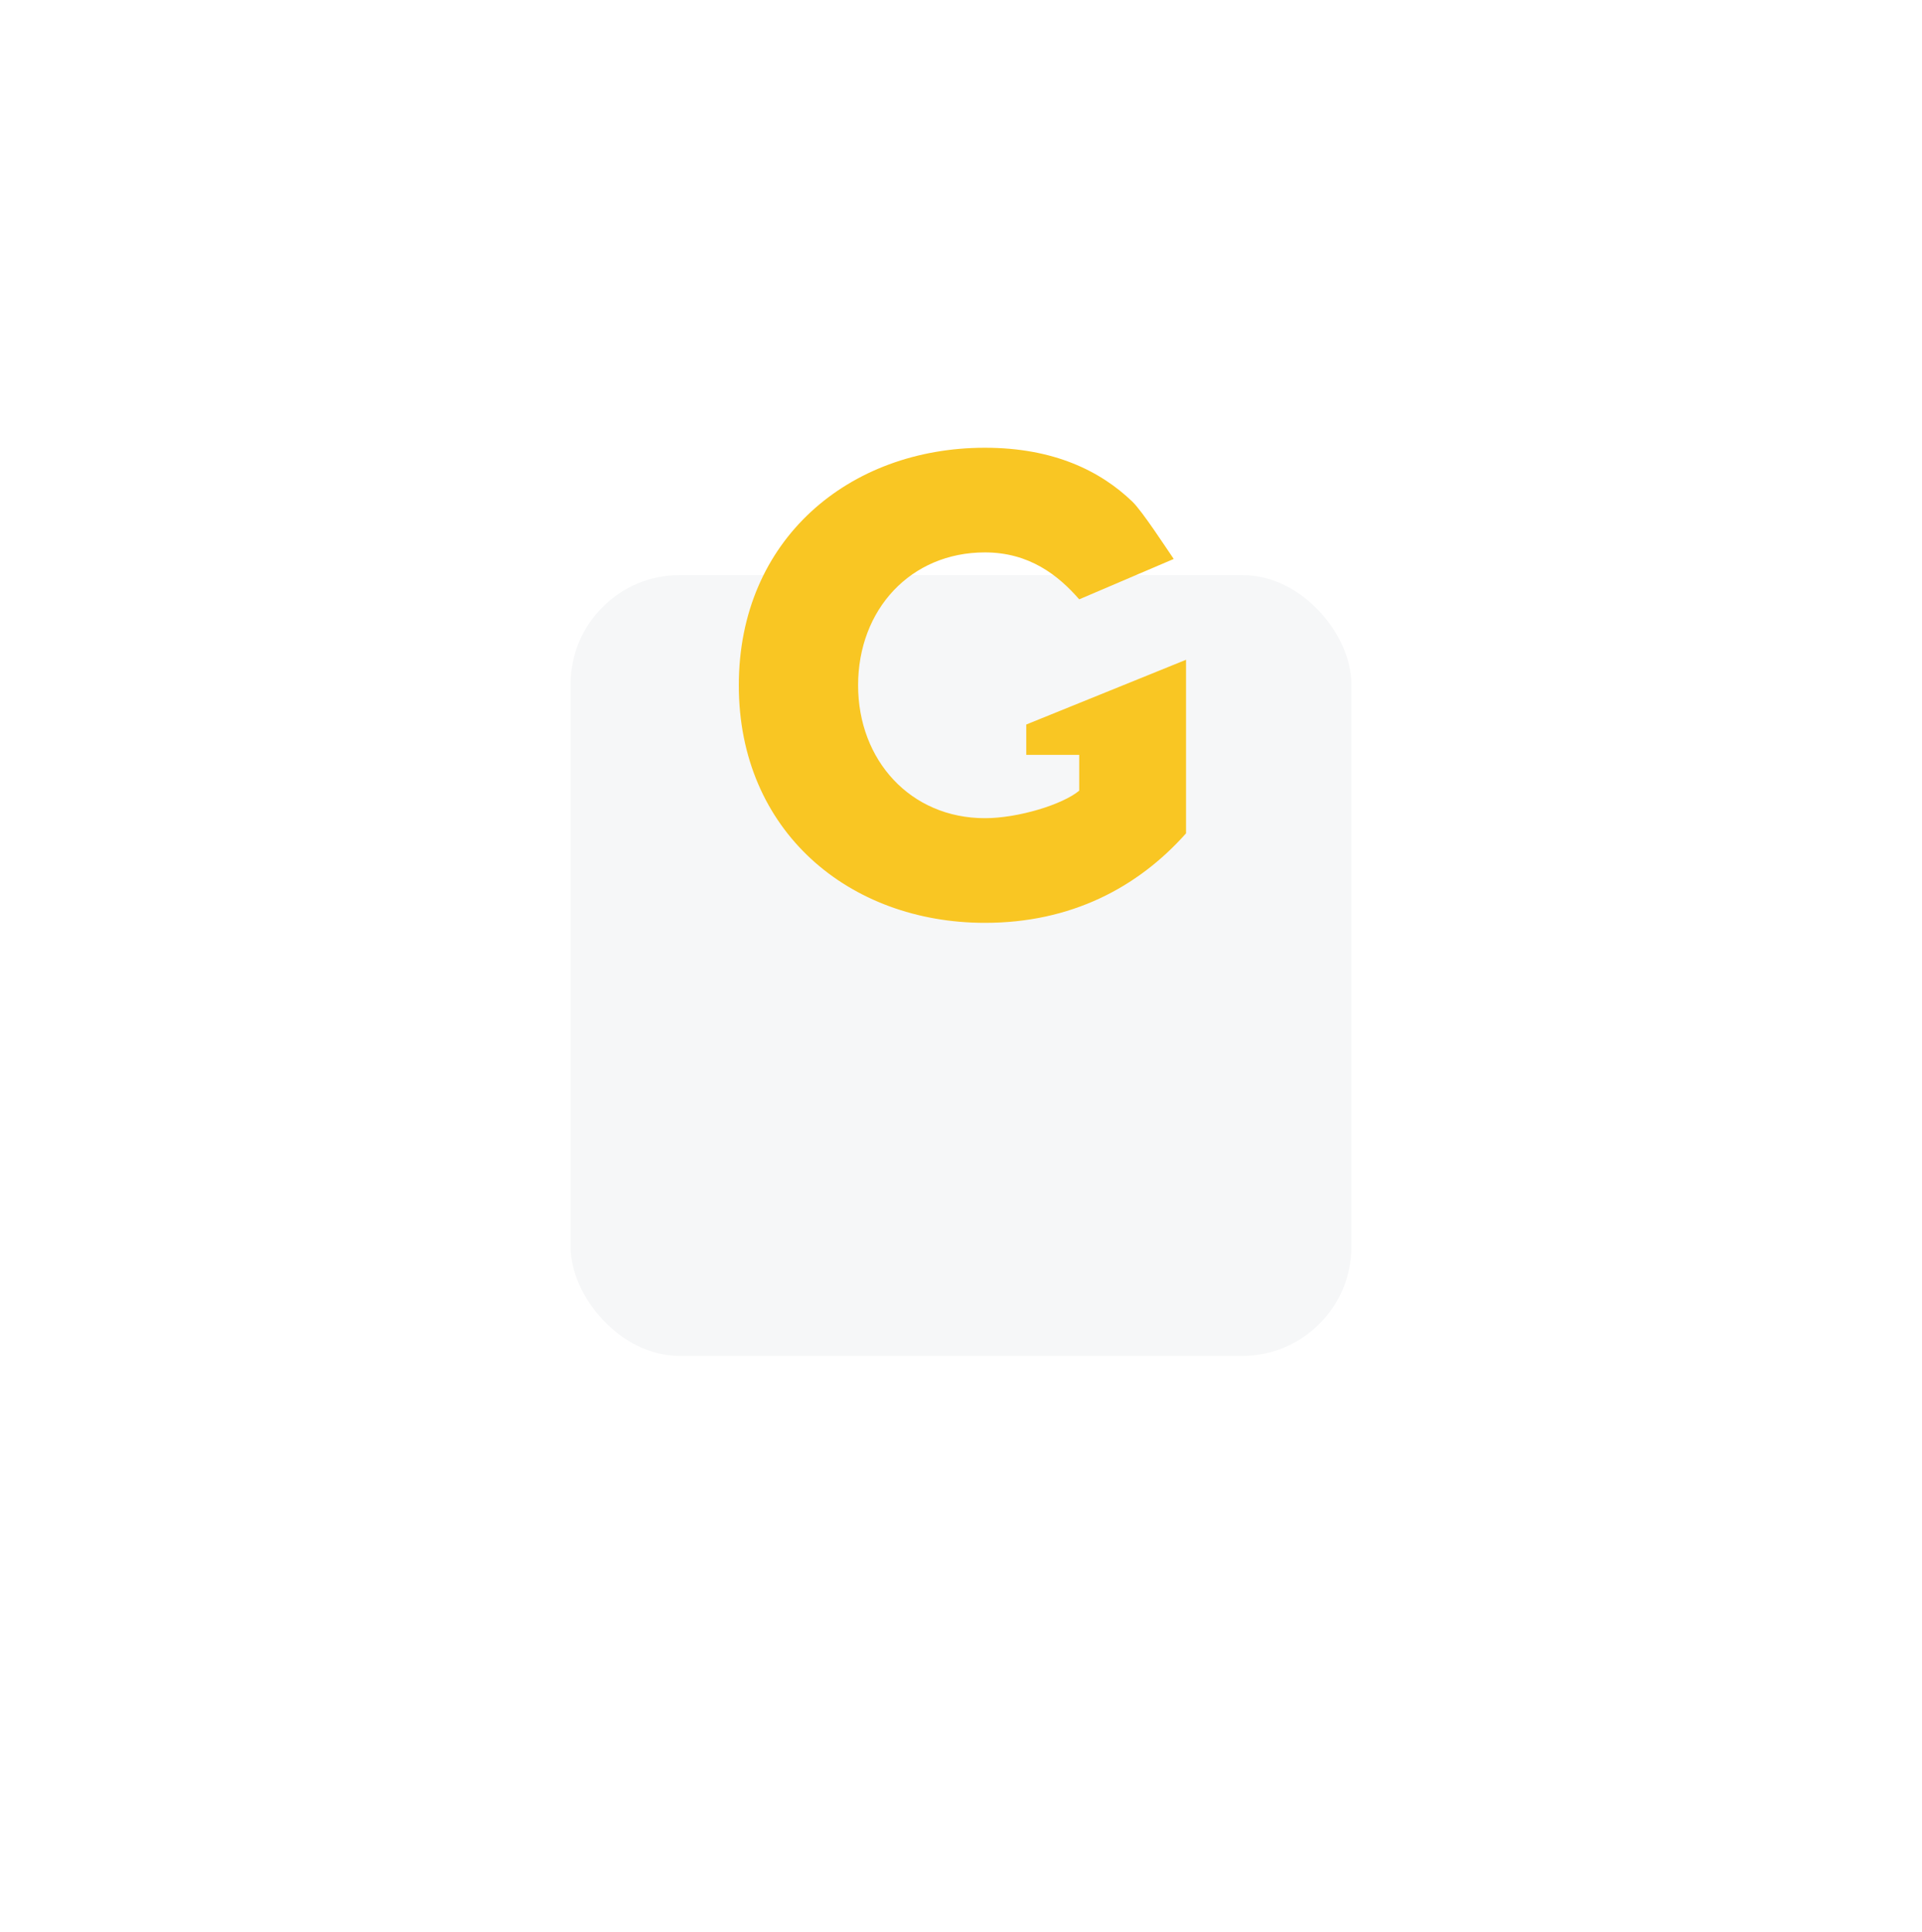 <svg width="192" height="193" fill="none" xmlns="http://www.w3.org/2000/svg"><g filter="url(#a)"><rect x="57" y="29" width="78" height="78" rx="10.909" fill="#F6F7F8"/></g><path fill-rule="evenodd" clip-rule="evenodd" d="M102.519 75.405h5.29v3.578c-1.632 1.375-6.084 2.75-9.42 2.75-7.422 0-12.668-5.777-12.668-13.272 0-7.569 5.246-13.278 12.668-13.278 4.427 0 7.323 2.279 9.42 4.688l9.442-4.033c-.731-1.058-3.132-4.766-4.131-5.726-3.185-3.06-7.853-5.384-14.73-5.384-13.552 0-24.585 9.147-24.585 23.733 0 14.58 11.033 23.727 24.584 23.727 8.582 0 15.256-3.508 20.091-8.941V65.909l-15.961 6.467v3.03Z" fill="#F9C623"/><defs><filter id="a" x=".106" y=".553" width="191.788" height="191.788" filterUnits="userSpaceOnUse" color-interpolation-filters="sRGB"><feFlood flood-opacity="0" result="BackgroundImageFix"/><feColorMatrix in="SourceAlpha" values="0 0 0 0 0 0 0 0 0 0 0 0 0 0 0 0 0 0 127 0" result="hardAlpha"/><feMorphology radius="20.188" in="SourceAlpha" result="effect1_dropShadow_457_10713"/><feOffset dy="28.447"/><feGaussianBlur stdDeviation="38.541"/><feColorMatrix values="0 0 0 0 0 0 0 0 0 0 0 0 0 0 0 0 0 0 0.15 0"/><feBlend in2="BackgroundImageFix" result="effect1_dropShadow_457_10713"/><feBlend in="SourceGraphic" in2="effect1_dropShadow_457_10713" result="shape"/></filter></defs></svg>